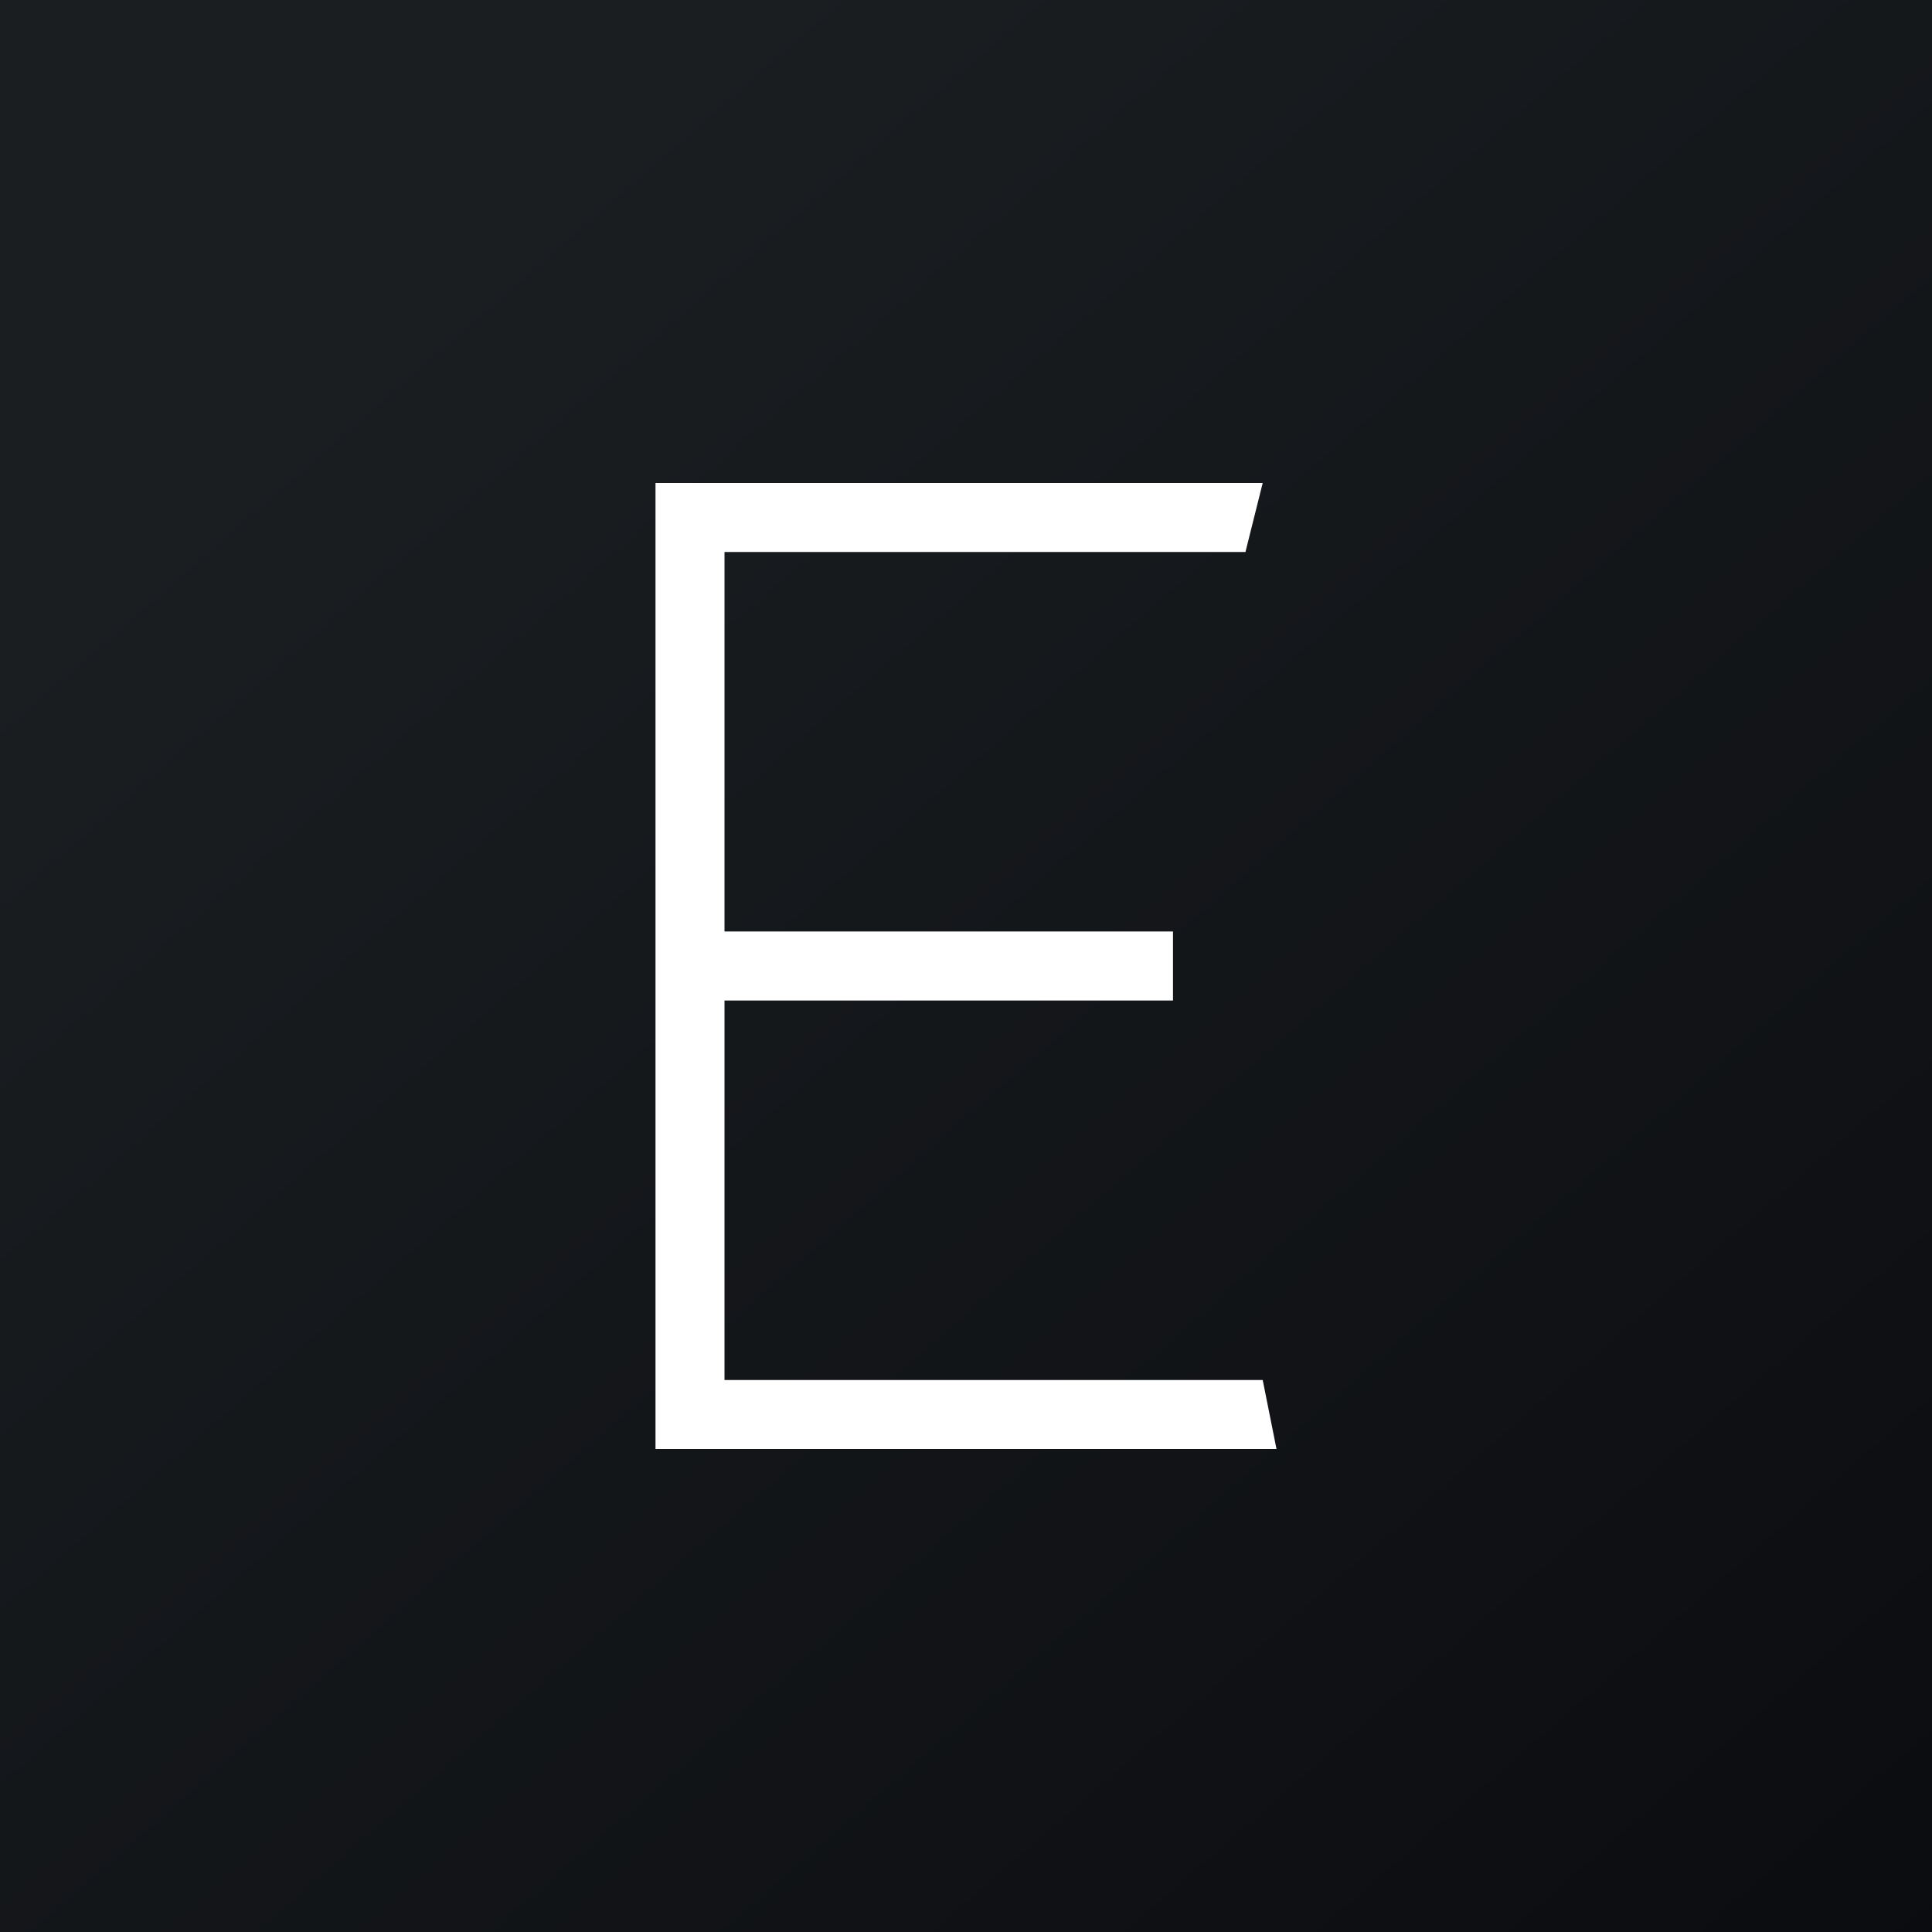 <!-- by TradingView --><svg xmlns="http://www.w3.org/2000/svg" width="56" height="56"><rect width="100%" height="100%" fill="#808080" stroke="none"/><path fill="url(#a5gihnmna)" d="M0 0h56v56H0z"/><path d="M19 42h18l-.4-2H21V29h13v-2H21V16h15.1l.5-2H19v28z" fill="#fff"/><defs><linearGradient id="a5gihnmna" x1="10.42" y1="9.71" x2="68.15" y2="76.02" gradientUnits="userSpaceOnUse"><stop stop-color="#1A1E21"/><stop offset="1" stop-color="#06060A"/></linearGradient></defs></svg>